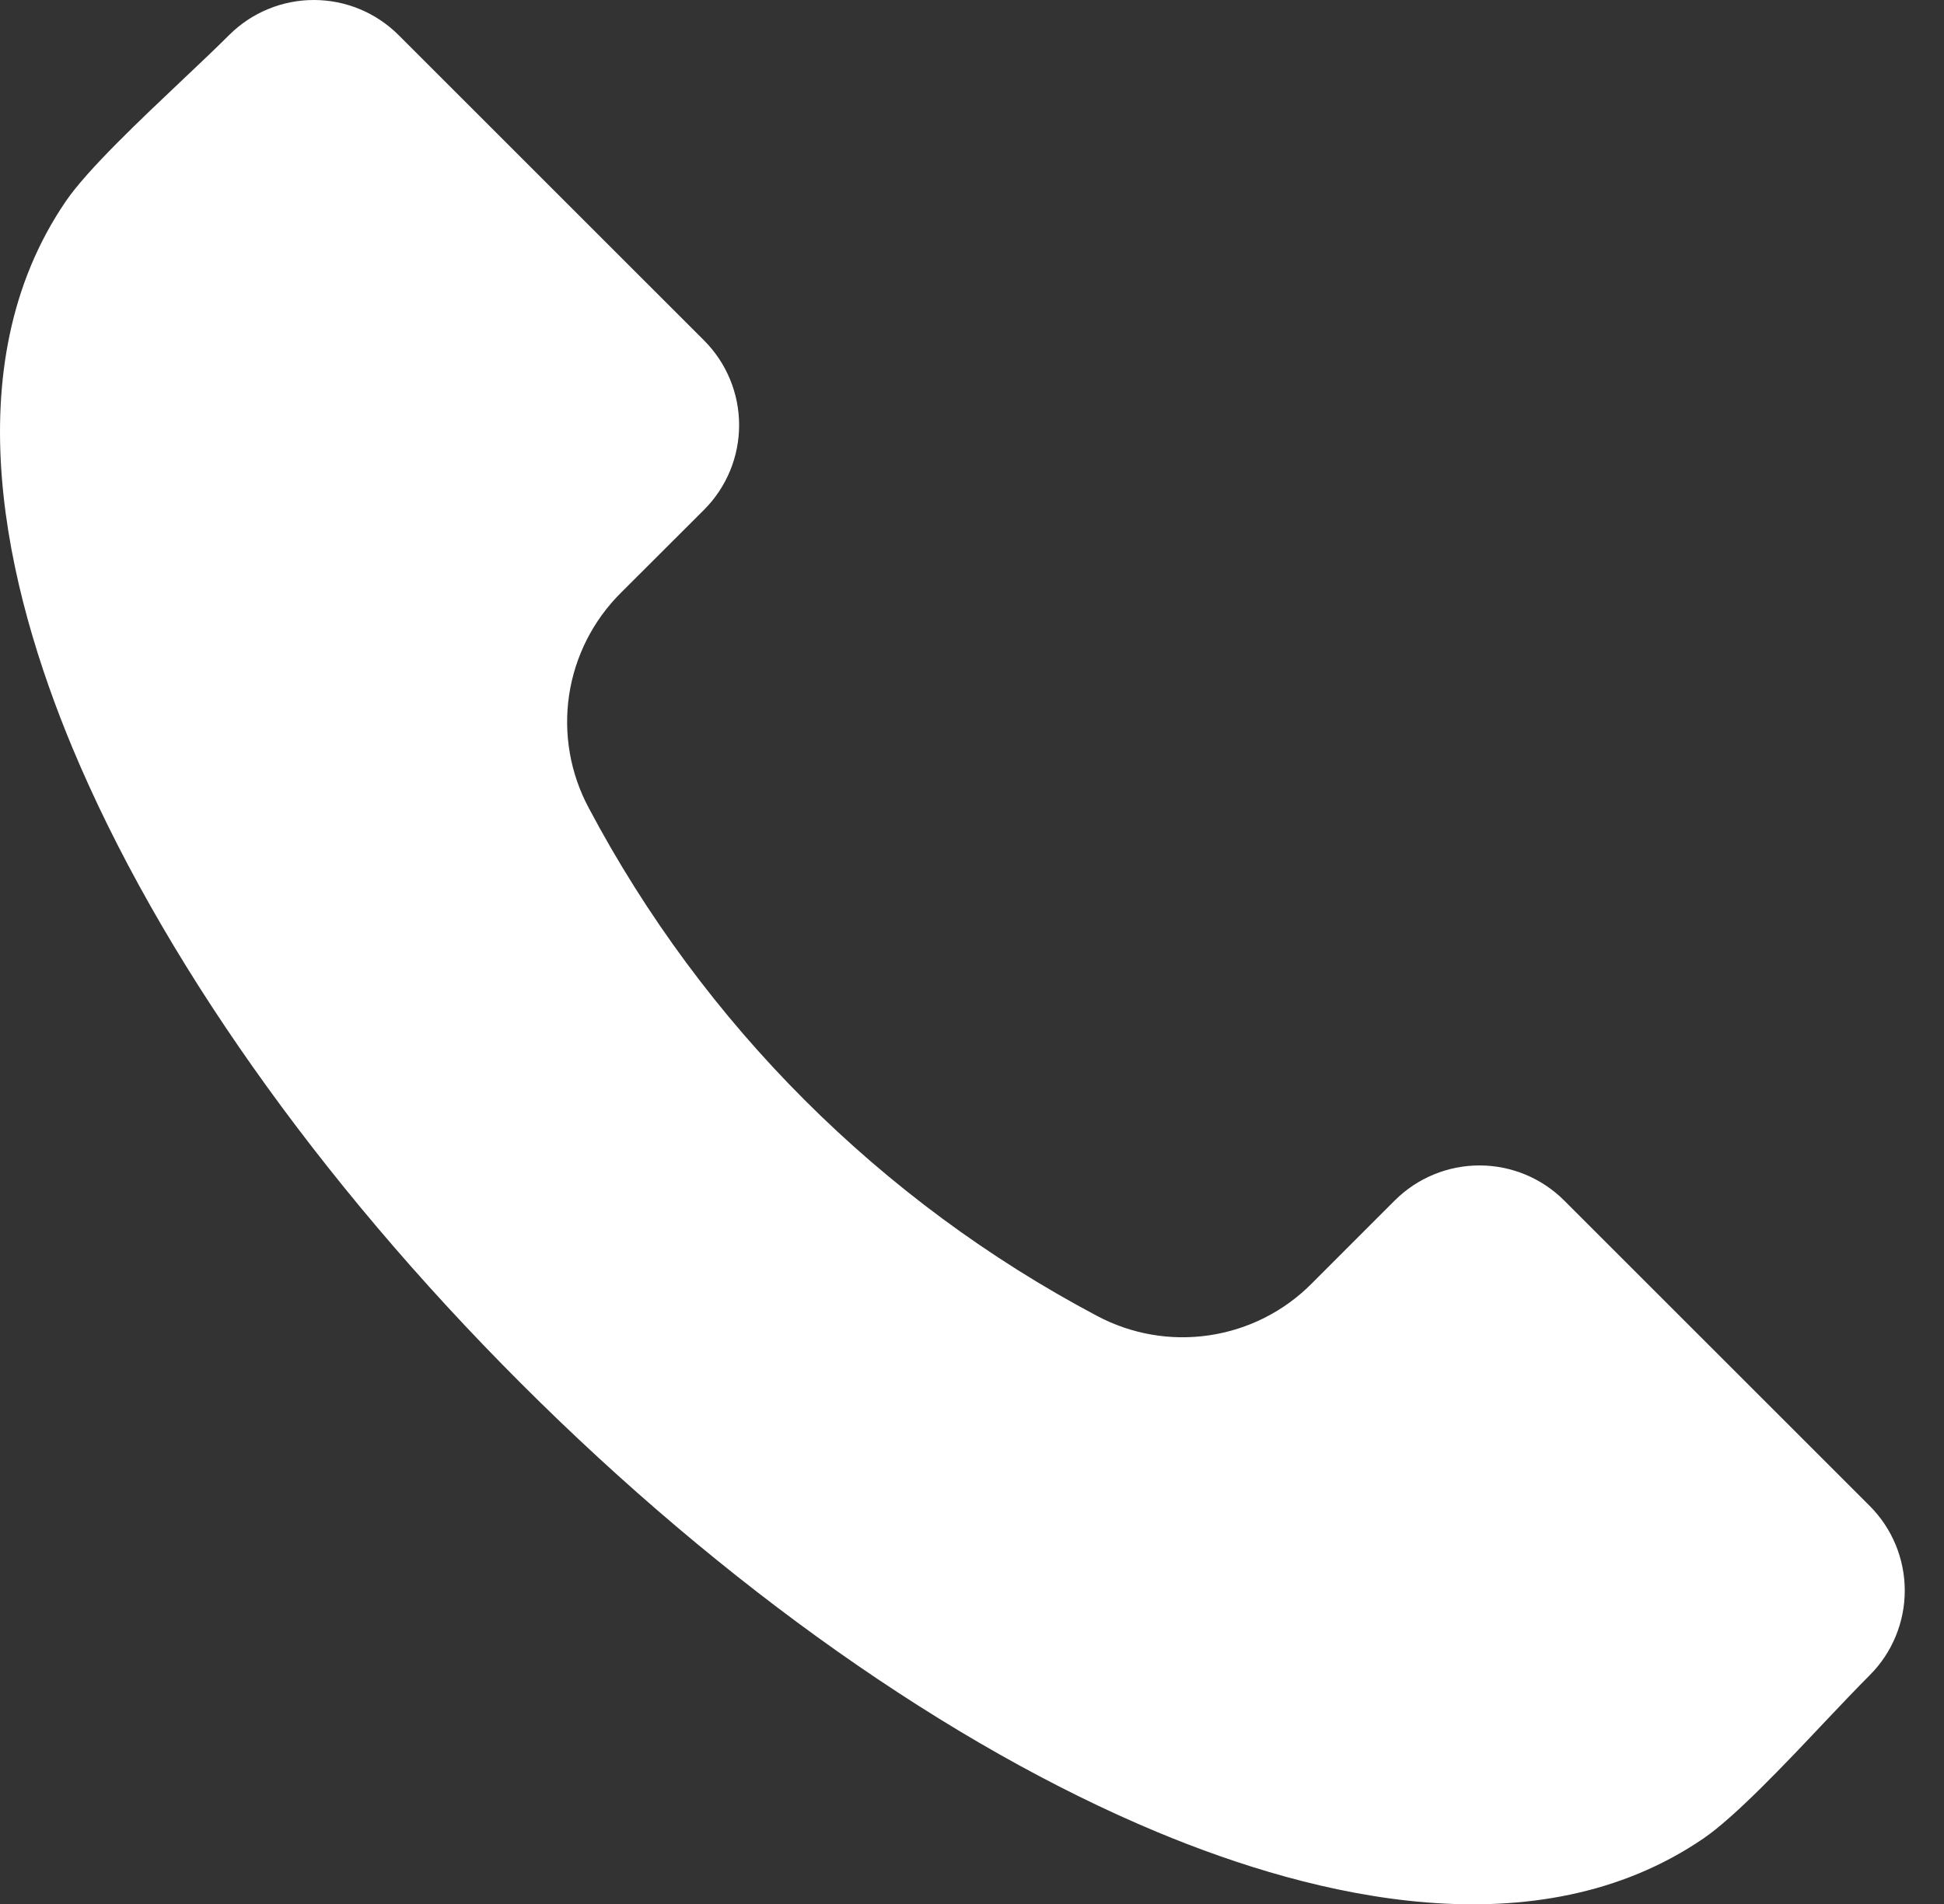 <svg width="49" height="48" viewBox="0 0 49 48" fill="none" xmlns="http://www.w3.org/2000/svg">
<rect x="0" y="0" width="49" height="48" fill="#333333" stroke="none"/>
<path fill-rule="evenodd" clip-rule="evenodd" d="M47.132 42.228C46.813 42.546 46.429 42.953 46.021 43.382C45.004 44.462 43.733 45.804 42.937 46.348C38.746 49.212 33.14 47.841 29.175 46.189C23.944 44.01 18.248 39.992 13.134 34.877C8.016 29.763 3.999 24.066 1.819 18.837C0.169 14.871 -1.204 9.264 1.66 5.072C2.204 4.275 3.549 3.007 4.627 1.987C5.058 1.581 5.461 1.197 5.78 0.879C6.346 0.316 7.112 0 7.911 0C8.709 0 9.475 0.316 10.041 0.879L17.751 8.587C18.314 9.153 18.63 9.919 18.63 10.717C18.63 11.516 18.314 12.281 17.751 12.847L15.651 14.944C14.95 15.64 14.492 16.544 14.345 17.521C14.199 18.499 14.373 19.498 14.84 20.369C17.729 25.821 22.189 30.28 27.642 33.169C28.513 33.636 29.511 33.809 30.488 33.662C31.466 33.516 32.37 33.058 33.065 32.356L35.16 30.26C35.727 29.697 36.492 29.381 37.291 29.381C38.089 29.381 38.855 29.697 39.421 30.26L47.132 37.969C47.695 38.535 48.011 39.301 48.011 40.099C48.011 40.897 47.695 41.663 47.132 42.228Z" fill="white"/>
</svg>
